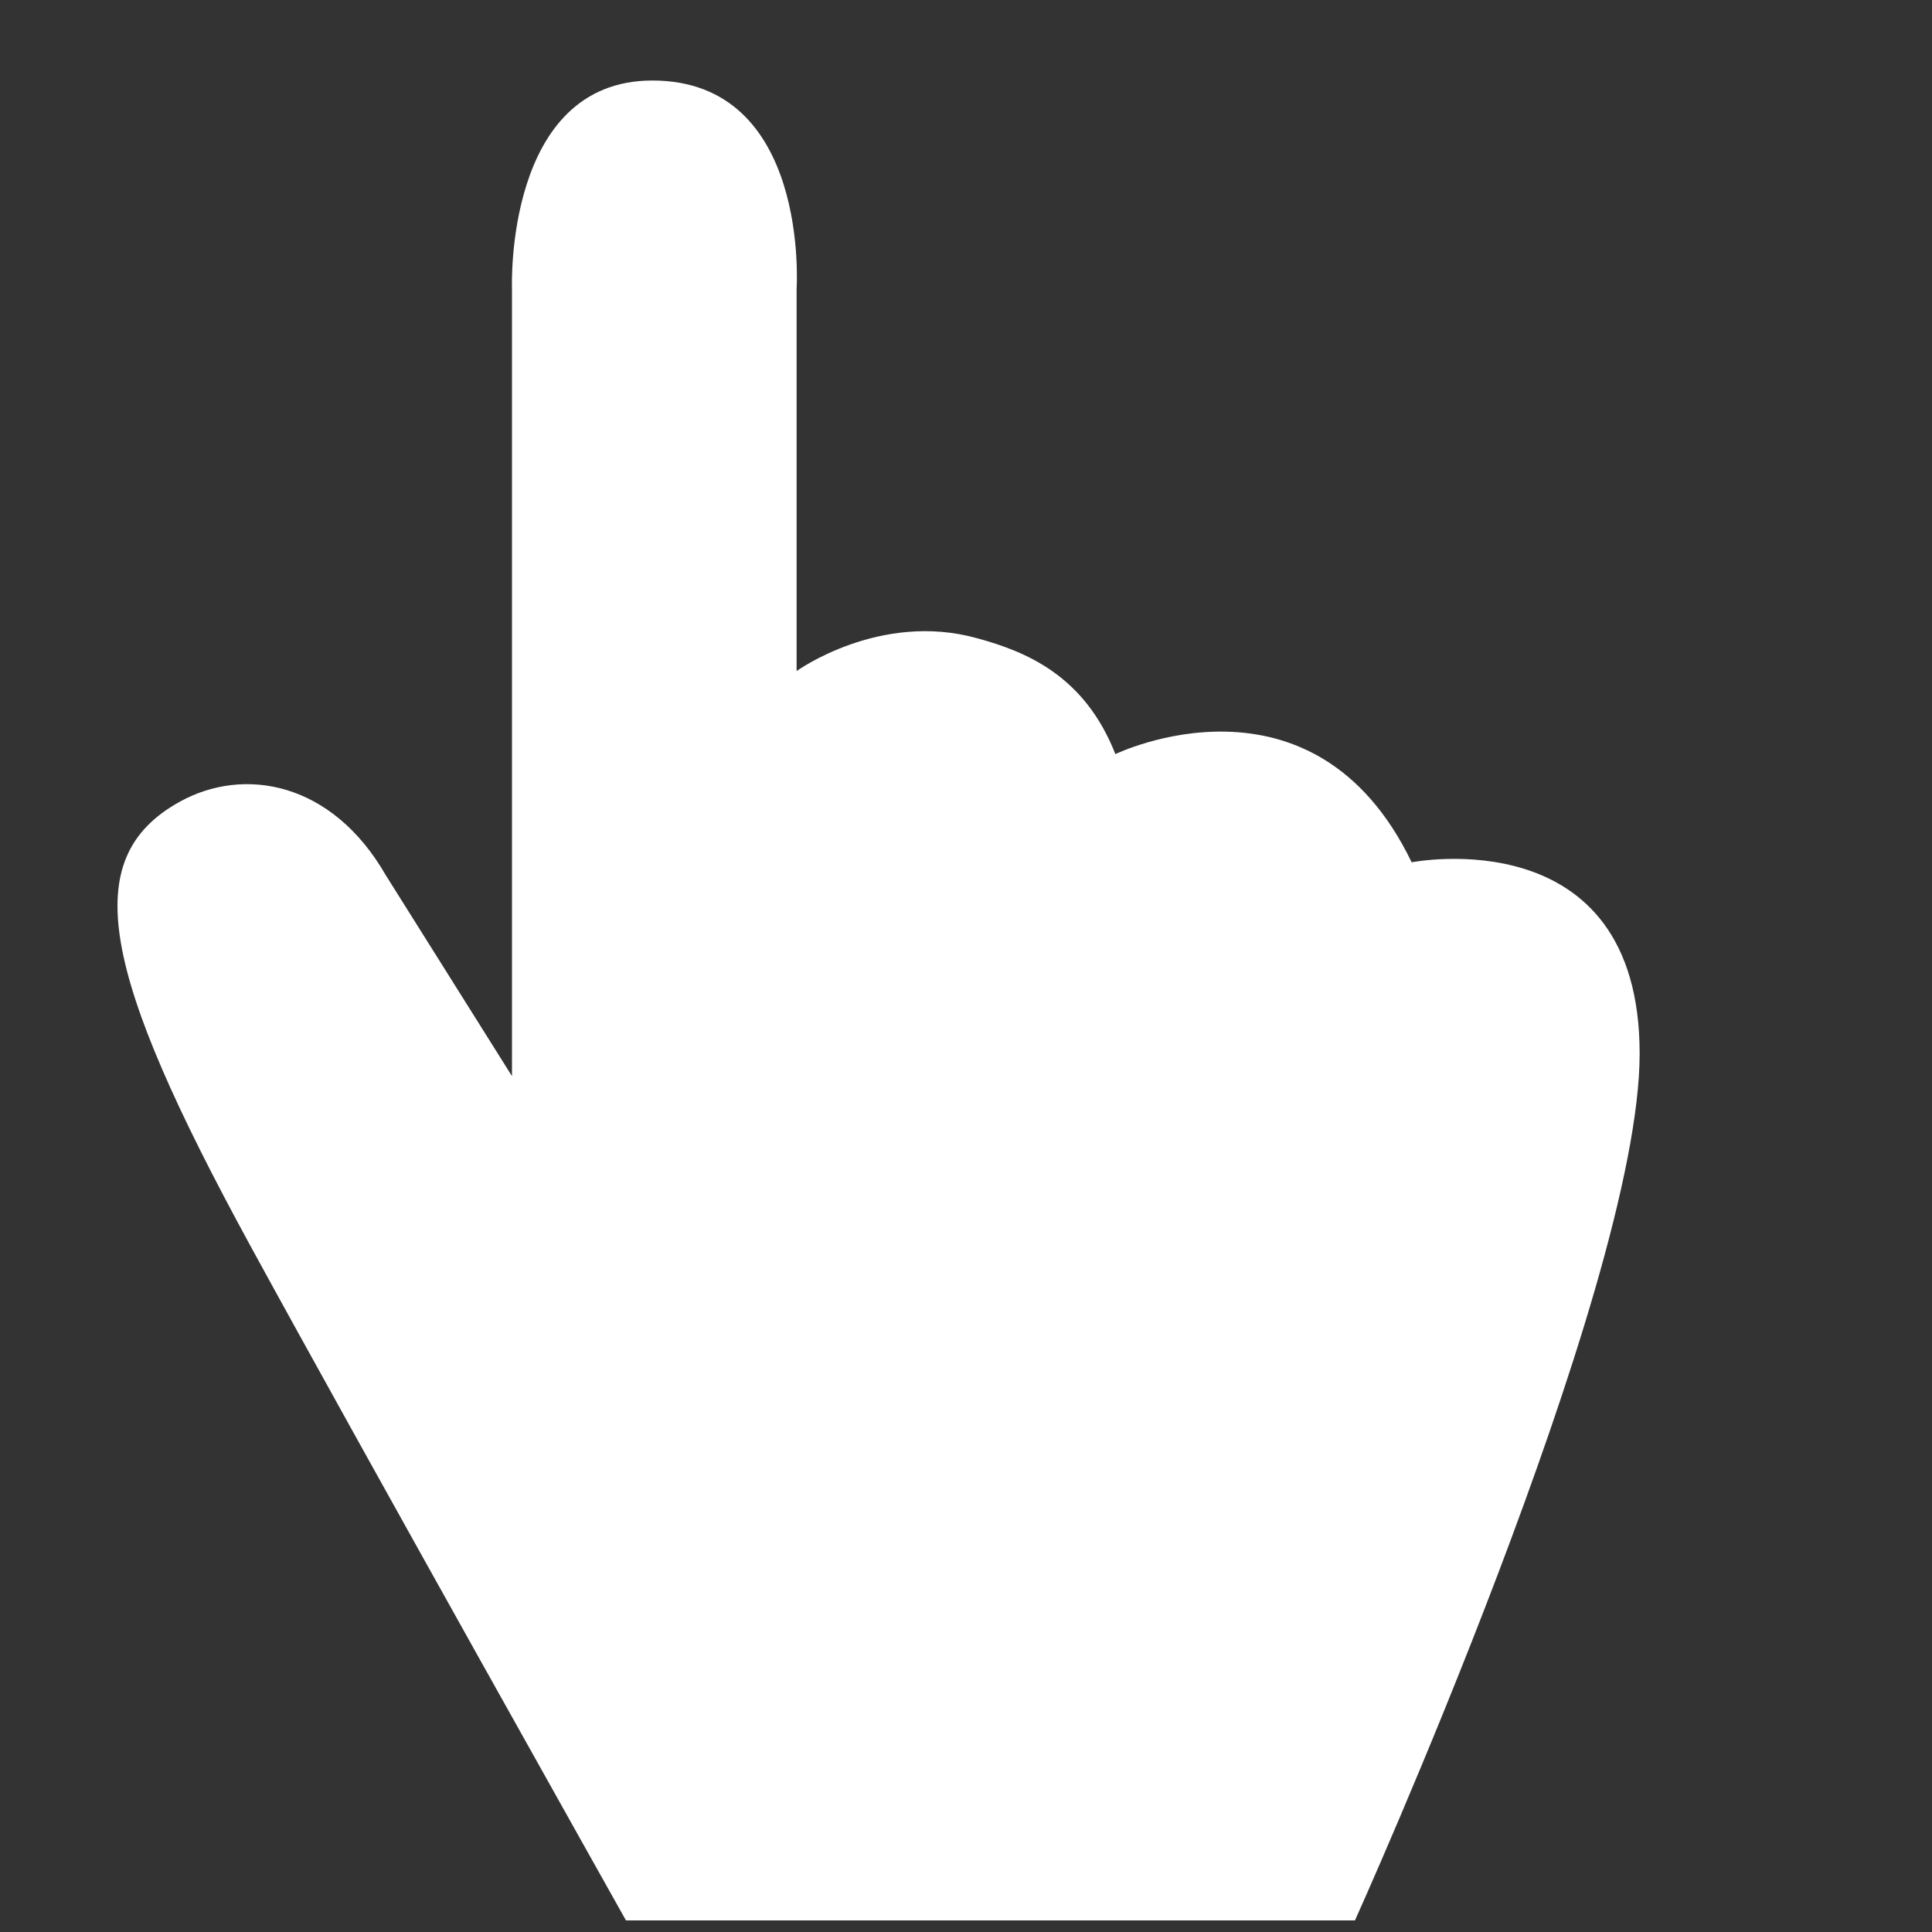<?xml version="1.0" encoding="UTF-8"?> <svg xmlns="http://www.w3.org/2000/svg" width="40" height="40" viewBox="0 0 40 40" fill="none"><rect x="0" y="0" width="40" height="40" fill="#333333" stroke="none"/><path d="M12.96 39.76C12.96 39.76 7.48 30 5.173 25.773C2.107 20.147 1.6 17.773 3.72 16.6C5.04 15.867 6.867 16.173 7.987 18.12L10.6 22.28V5.973C10.6 5.973 10.44 1.667 13.507 1.667C16.773 1.667 16.493 5.973 16.493 5.973V13.893C16.493 13.893 18.213 12.653 20.227 13.213C21.253 13.493 22.453 13.987 23.093 15.613C23.093 15.613 27.187 13.627 29.227 17.853C29.227 17.853 33.947 16.92 33.947 21.813C33.947 26.707 28.053 39.76 28.053 39.76H12.96Z" fill="white"></path></svg> 